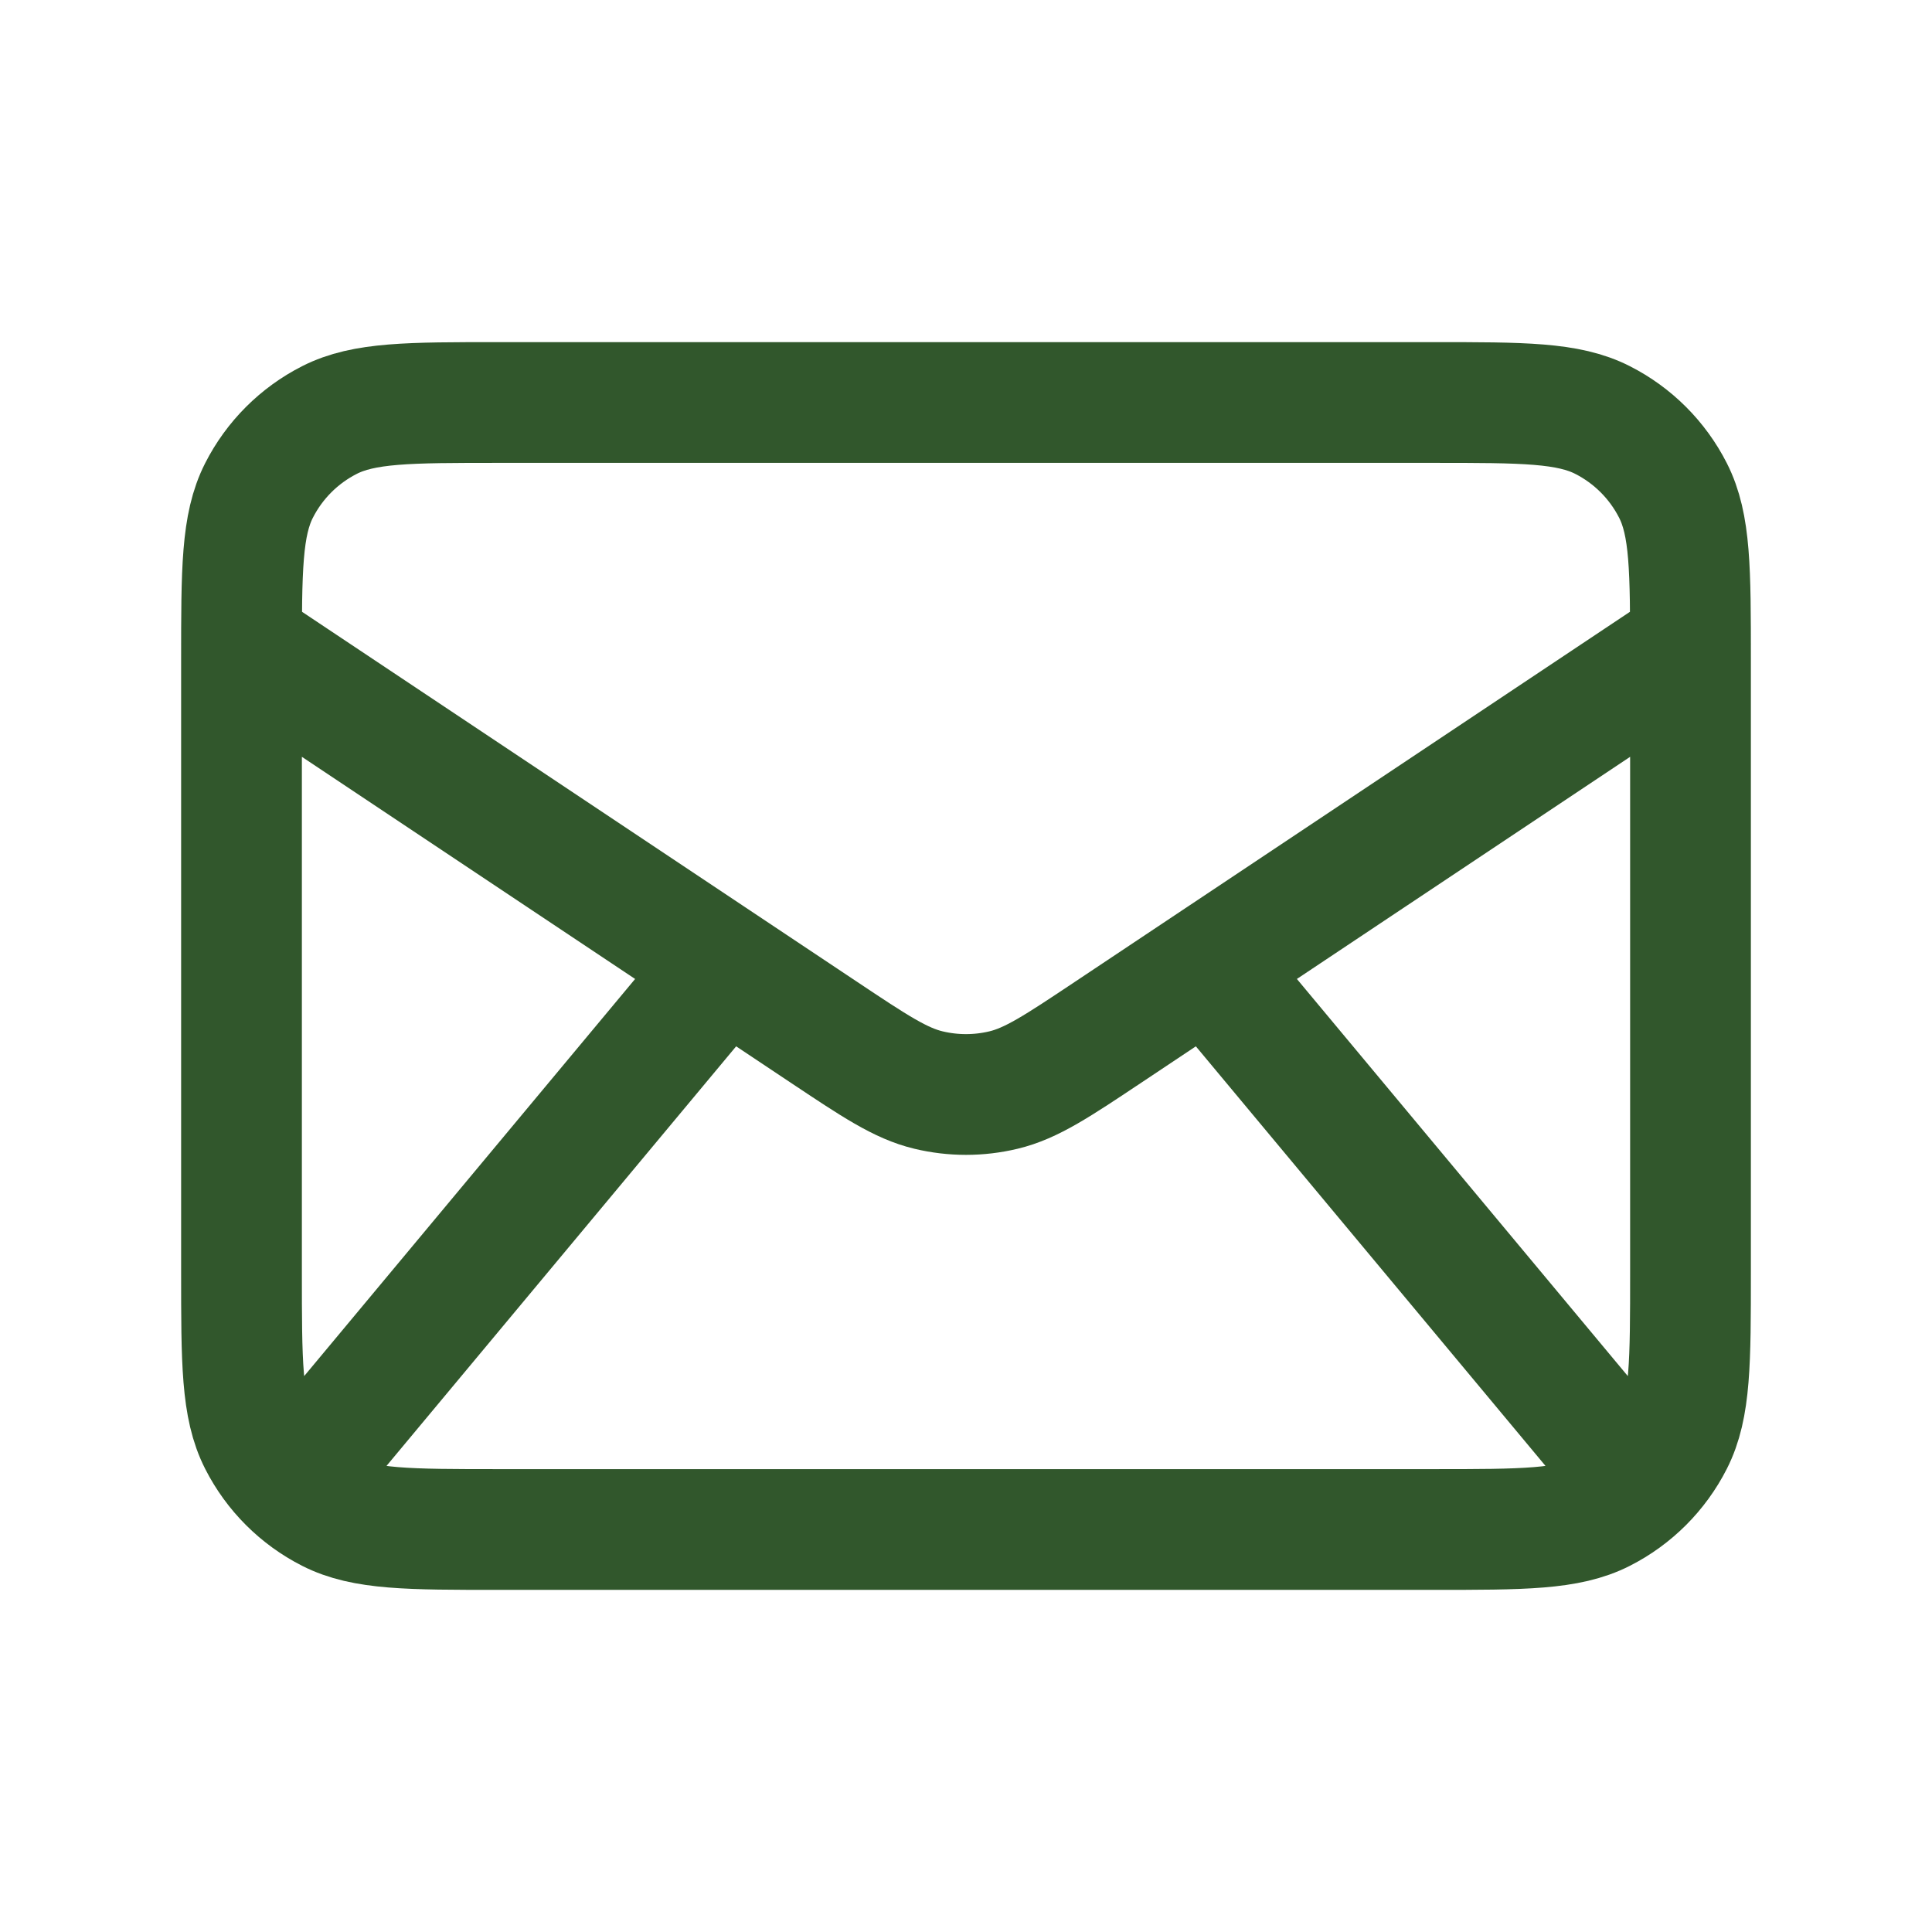 <svg width="48" height="48" viewBox="0 0 48 48" fill="none" xmlns="http://www.w3.org/2000/svg">
<path d="M8 36L18 24M40 36L30 24M6 16L20.45 25.633C21.733 26.489 22.374 26.916 23.068 27.082C23.681 27.229 24.319 27.229 24.932 27.082C25.626 26.916 26.267 26.489 27.55 25.633L42 16M12.4 38H35.6C37.84 38 38.96 38 39.816 37.564C40.569 37.181 41.181 36.569 41.564 35.816C42 34.96 42 33.84 42 31.6V16.4C42 14.16 42 13.04 41.564 12.184C41.181 11.431 40.569 10.819 39.816 10.436C38.96 10 37.84 10 35.6 10H12.4C10.16 10 9.04 10 8.184 10.436C7.431 10.819 6.819 11.431 6.436 12.184C6 13.04 6 14.16 6 16.4V31.6C6 33.84 6 34.96 6.436 35.816C6.819 36.569 7.431 37.181 8.184 37.564C9.04 38 10.16 38 12.4 38Z" stroke="#31572C" stroke-width="3" stroke-linecap="round" stroke-linejoin="round"/>
</svg>
